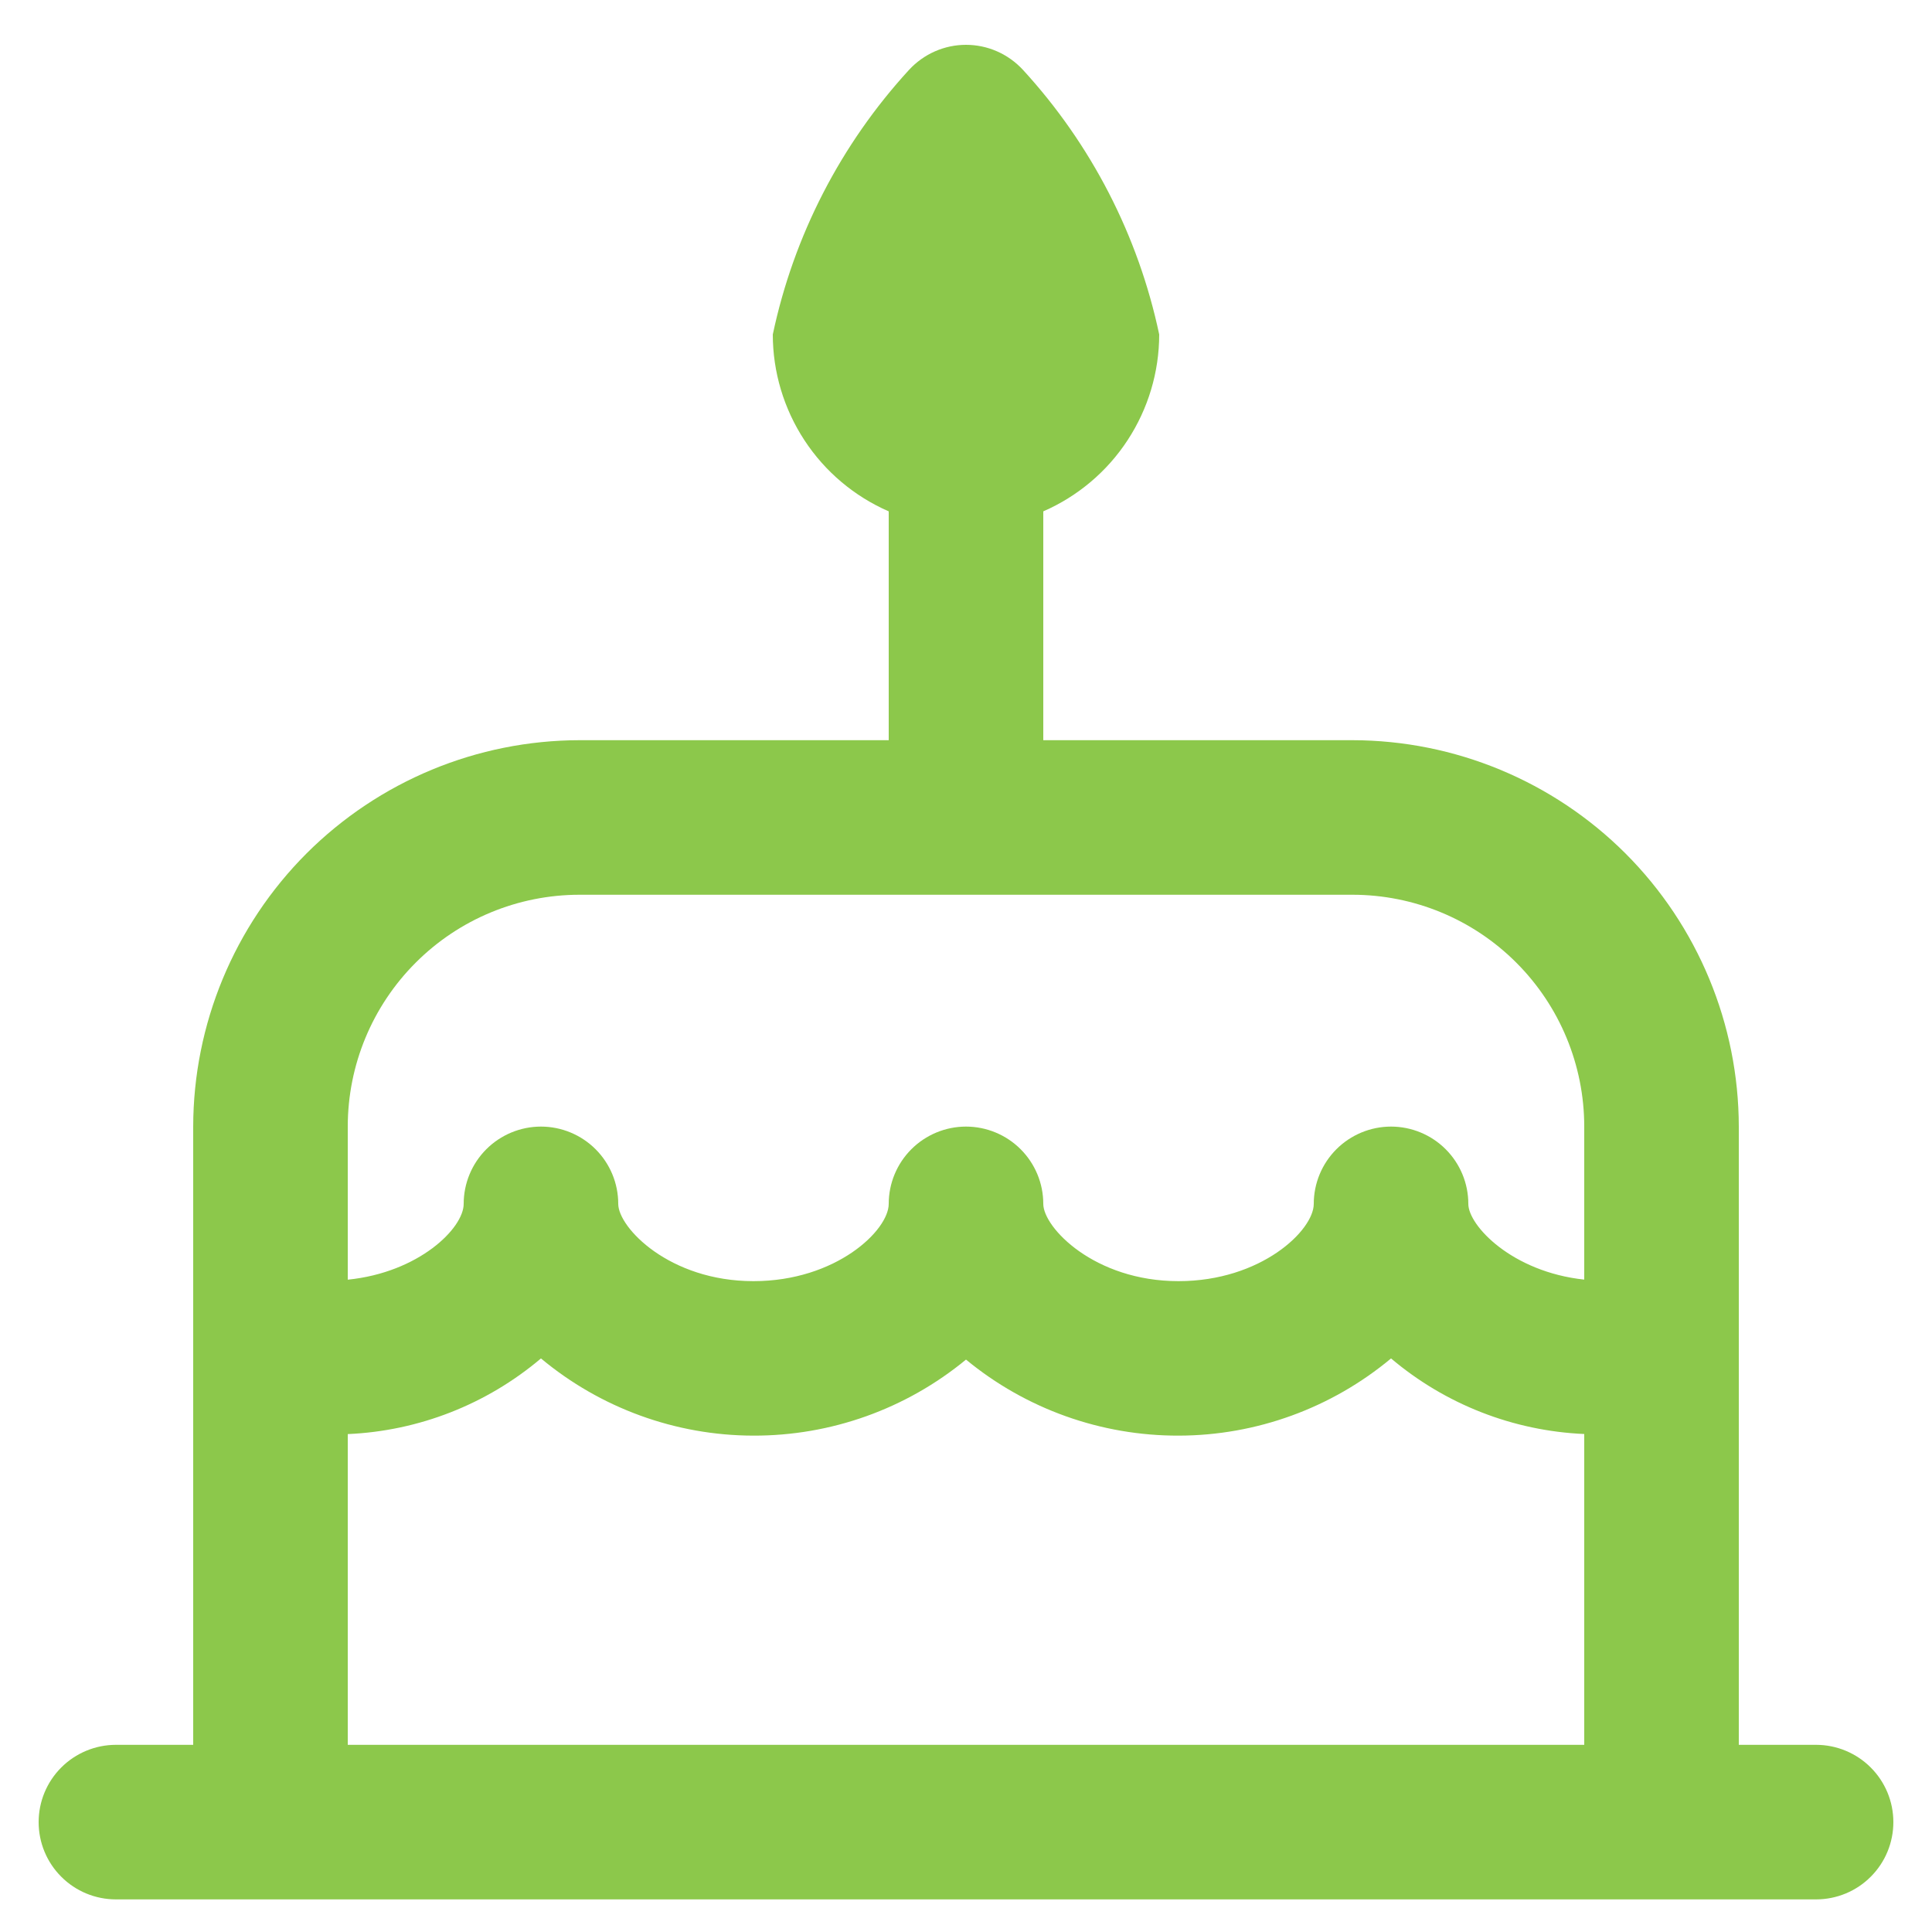<svg width="25" height="25" viewBox="0 0 25 25" fill="none" xmlns="http://www.w3.org/2000/svg">
<g id="fi-rr-cake-birthday" clip-path="url(#clip0_143_1612)">
<path id="Vector" d="M23.5 22.578H22.5V14.578C22.498 13.253 21.971 11.982 21.034 11.044C20.096 10.107 18.826 9.58 17.5 9.578H13.5V6.617C13.945 6.423 14.325 6.103 14.591 5.696C14.857 5.29 15 4.814 15 4.328C14.73 3.05 14.121 1.868 13.238 0.905C13.144 0.803 13.03 0.721 12.903 0.665C12.776 0.609 12.639 0.58 12.5 0.58C12.361 0.58 12.224 0.609 12.097 0.665C11.97 0.721 11.856 0.803 11.762 0.905C10.879 1.868 10.27 3.05 10 4.328C10 4.814 10.143 5.29 10.409 5.696C10.675 6.103 11.055 6.423 11.5 6.617V9.578H7.5C6.174 9.58 4.904 10.107 3.966 11.044C3.029 11.982 2.502 13.253 2.5 14.578V22.578H1.5C1.235 22.578 0.98 22.684 0.793 22.871C0.605 23.059 0.5 23.313 0.5 23.578C0.5 23.843 0.605 24.098 0.793 24.285C0.98 24.473 1.235 24.578 1.5 24.578H23.5C23.765 24.578 24.02 24.473 24.207 24.285C24.395 24.098 24.5 23.843 24.5 23.578C24.5 23.313 24.395 23.059 24.207 22.871C24.02 22.684 23.765 22.578 23.5 22.578ZM7.5 11.578H17.5C18.296 11.578 19.059 11.894 19.621 12.457C20.184 13.02 20.5 13.783 20.5 14.578V16.558C19.564 16.458 19 15.858 19 15.578C19 15.313 18.895 15.059 18.707 14.871C18.52 14.684 18.265 14.578 18 14.578C17.735 14.578 17.48 14.684 17.293 14.871C17.105 15.059 17 15.313 17 15.578C17 15.921 16.318 16.578 15.25 16.578C14.161 16.578 13.5 15.884 13.5 15.578C13.5 15.313 13.395 15.059 13.207 14.871C13.02 14.684 12.765 14.578 12.5 14.578C12.235 14.578 11.98 14.684 11.793 14.871C11.605 15.059 11.5 15.313 11.5 15.578C11.5 15.921 10.818 16.578 9.75 16.578C8.661 16.578 8 15.884 8 15.578C8 15.313 7.895 15.059 7.707 14.871C7.52 14.684 7.265 14.578 7 14.578C6.735 14.578 6.48 14.684 6.293 14.871C6.105 15.059 6 15.313 6 15.578C6 15.893 5.421 16.466 4.5 16.559V14.578C4.5 13.783 4.816 13.02 5.379 12.457C5.941 11.894 6.704 11.578 7.5 11.578ZM4.5 18.557C5.419 18.517 6.298 18.172 7 17.578C7.771 18.221 8.743 18.575 9.747 18.577C10.752 18.58 11.725 18.232 12.5 17.593C13.275 18.232 14.248 18.58 15.253 18.577C16.257 18.575 17.229 18.221 18 17.578C18.702 18.172 19.581 18.516 20.5 18.556V22.578H4.5V18.557Z" fill="#8CC84B"/>
</g>
<defs>
<clipPath id="clip0_143_1612">
<rect width="24" height="24" fill="white" transform="translate(0.5 0.578)"/>
</clipPath>
</defs>
</svg>
